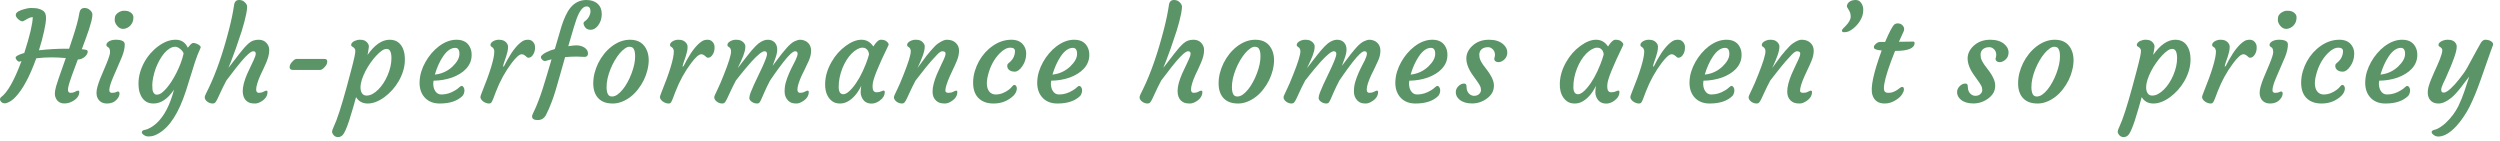 <svg width="320" height="18" viewBox="0 0 320 18" fill="none" xmlns="http://www.w3.org/2000/svg">
<path d="M310.844 12.414C310.781 12.242 310.75 12.047 310.75 11.828C310.75 11.604 310.786 11.357 310.859 11.086C310.938 10.81 311.036 10.523 311.156 10.227C311.276 9.93 311.406 9.625 311.547 9.312L311.969 8.375C312.51 7.172 312.711 6.458 312.57 6.234C312.508 6.135 312.391 6.036 312.219 5.938C312.156 5.901 312.125 5.839 312.125 5.75C312.125 5.656 312.161 5.568 312.234 5.484C312.313 5.401 312.411 5.328 312.531 5.266C312.786 5.146 313.042 5.086 313.297 5.086C313.552 5.086 313.745 5.115 313.875 5.172C314.01 5.224 314.12 5.292 314.203 5.375C314.375 5.547 314.461 5.737 314.461 5.945C314.461 6.154 314.427 6.388 314.359 6.648C314.292 6.904 314.203 7.182 314.094 7.484C313.984 7.786 313.865 8.099 313.734 8.422C313.375 9.266 313.133 9.823 313.008 10.094L312.719 10.695C312.557 11.055 312.477 11.307 312.477 11.453C312.477 11.599 312.5 11.703 312.547 11.766C312.594 11.823 312.677 11.852 312.797 11.852C312.922 11.852 313.057 11.805 313.203 11.711C313.354 11.617 313.516 11.492 313.688 11.336C313.859 11.18 314.036 11 314.219 10.797C314.406 10.588 314.589 10.372 314.766 10.148C315.229 9.576 315.573 9.083 315.797 8.672C316.922 6.599 317.518 5.516 317.586 5.422C317.758 5.198 317.93 5.086 318.102 5.086C318.279 5.086 318.432 5.107 318.563 5.148C318.693 5.185 318.805 5.24 318.898 5.312C319.107 5.464 319.169 5.633 319.086 5.82C319.008 6.008 318.911 6.266 318.797 6.594C317.807 9.464 317.164 11.253 316.867 11.961C316.576 12.669 316.32 13.237 316.102 13.664C315.883 14.096 315.625 14.531 315.328 14.969C315.036 15.406 314.724 15.805 314.391 16.164C313.63 16.977 312.917 17.412 312.25 17.469C311.995 17.49 311.792 17.453 311.641 17.359C311.38 17.203 311.25 17.055 311.25 16.914C311.25 16.773 311.367 16.674 311.602 16.617C311.841 16.565 312.086 16.456 312.336 16.289C312.591 16.128 312.836 15.938 313.07 15.719C313.758 15.062 314.292 14.349 314.672 13.578C314.995 12.901 315.255 12.26 315.453 11.656L316.063 9.797C315.911 9.979 315.745 10.193 315.563 10.438L315 11.188C314.51 11.807 314.104 12.247 313.781 12.508C313.167 13.003 312.617 13.25 312.133 13.25C311.487 13.25 311.057 12.971 310.844 12.414Z" fill="#5A9467"/>
<path d="M302.749 10.438C302.77 9.984 302.845 9.552 302.975 9.141C303.106 8.724 303.28 8.323 303.499 7.938C303.717 7.547 303.973 7.18 304.264 6.836C304.561 6.487 304.882 6.182 305.225 5.922C305.97 5.365 306.723 5.086 307.483 5.086C308.374 5.086 308.967 5.453 309.264 6.188C309.369 6.438 309.418 6.734 309.413 7.078C309.408 7.417 309.342 7.732 309.217 8.023C309.092 8.31 308.918 8.573 308.694 8.812C308.475 9.047 308.212 9.258 307.905 9.445C307.603 9.633 307.272 9.792 306.913 9.922C306.173 10.182 305.382 10.318 304.538 10.328C304.517 10.401 304.504 10.51 304.499 10.656C304.494 10.802 304.509 10.966 304.546 11.148C304.582 11.325 304.645 11.484 304.733 11.625C304.921 11.938 305.191 12.094 305.546 12.094C306.15 12.094 306.738 11.917 307.311 11.562C307.514 11.443 307.678 11.32 307.803 11.195C307.934 11.065 308.046 11 308.139 11C308.233 11 308.314 11.057 308.382 11.172C308.454 11.281 308.491 11.406 308.491 11.547C308.491 11.823 308.413 12.062 308.257 12.266C307.6 12.922 306.624 13.25 305.327 13.25C304.561 13.25 303.947 13.021 303.483 12.562C302.962 12.042 302.717 11.333 302.749 10.438ZM307.311 6.125C306.764 6.125 306.238 6.5 305.733 7.25C305.306 7.896 304.962 8.661 304.702 9.547C305.572 9.458 306.327 9.115 306.967 8.516C307.556 7.953 307.85 7.414 307.85 6.898C307.85 6.383 307.671 6.125 307.311 6.125Z" fill="#5A9467"/>
<path d="M294.548 10.477C294.559 10.023 294.629 9.573 294.759 9.125C294.895 8.672 295.072 8.245 295.29 7.844C295.514 7.443 295.777 7.073 296.079 6.734C296.387 6.396 296.72 6.104 297.079 5.859C297.829 5.344 298.619 5.086 299.447 5.086C300.301 5.086 300.882 5.427 301.189 6.109C301.298 6.354 301.348 6.633 301.337 6.945C301.332 7.253 301.283 7.536 301.189 7.797C301.095 8.052 300.978 8.281 300.837 8.484C300.52 8.943 300.199 9.172 299.876 9.172C299.517 9.172 299.251 9.073 299.079 8.875C298.928 8.703 298.882 8.503 298.939 8.273C298.954 8.206 299.001 8.146 299.079 8.094C299.158 8.036 299.257 7.948 299.376 7.828C299.715 7.474 299.892 7.06 299.908 6.586C299.918 6.263 299.72 6.102 299.314 6.102C298.876 6.102 298.418 6.346 297.939 6.836C297.241 7.549 296.749 8.464 296.462 9.578C296.212 10.547 296.259 11.255 296.603 11.703C296.806 11.963 297.082 12.094 297.431 12.094C298.02 12.094 298.587 11.885 299.134 11.469C299.301 11.338 299.436 11.206 299.54 11.07C299.645 10.935 299.741 10.867 299.829 10.867C299.918 10.867 299.991 10.912 300.048 11C300.111 11.083 300.142 11.193 300.142 11.328C300.142 11.635 300.004 11.938 299.728 12.234C299.02 12.912 298.168 13.25 297.173 13.25C296.324 13.25 295.668 13.008 295.204 12.523C294.746 12.044 294.527 11.362 294.548 10.477Z" fill="#5A9467"/>
<path d="M293.578 3.258C293.464 3.378 293.333 3.477 293.188 3.555C293.042 3.628 292.888 3.674 292.727 3.695C292.565 3.711 292.411 3.685 292.266 3.617C292.125 3.549 292.003 3.453 291.898 3.328C291.674 3.068 291.563 2.805 291.563 2.539C291.563 2.273 291.604 2.076 291.688 1.945C291.776 1.81 291.885 1.701 292.016 1.617C292.266 1.456 292.5 1.375 292.719 1.375C292.943 1.375 293.115 1.391 293.234 1.422C293.359 1.453 293.474 1.505 293.578 1.578C293.833 1.75 293.961 1.961 293.961 2.211C293.961 2.456 293.924 2.661 293.852 2.828C293.784 2.99 293.693 3.133 293.578 3.258ZM291.977 11.711C292.112 11.711 292.18 11.8 292.18 11.977C292.18 12.211 292.073 12.453 291.859 12.703C291.547 13.068 291.128 13.25 290.602 13.25C289.997 13.25 289.583 13.005 289.359 12.516C289.276 12.344 289.234 12.135 289.234 11.891C289.234 11.646 289.276 11.375 289.359 11.078C289.448 10.776 289.555 10.461 289.68 10.133C289.81 9.799 289.951 9.464 290.102 9.125L290.516 8.141C290.818 7.406 290.969 6.922 290.969 6.688C290.969 6.453 290.943 6.299 290.891 6.227C290.844 6.148 290.792 6.089 290.734 6.047L290.578 5.938C290.526 5.901 290.5 5.839 290.5 5.75C290.5 5.656 290.534 5.568 290.602 5.484C290.674 5.401 290.768 5.328 290.883 5.266C291.117 5.146 291.391 5.086 291.703 5.086C292.469 5.086 292.852 5.286 292.852 5.688C292.852 6.156 292.729 6.693 292.484 7.297C292.24 7.896 292.031 8.38 291.859 8.75L291.391 9.828C291.047 10.62 290.875 11.19 290.875 11.539C290.875 11.768 290.99 11.883 291.219 11.883C291.443 11.883 291.612 11.854 291.727 11.797C291.841 11.74 291.924 11.711 291.977 11.711Z" fill="#5A9467"/>
<path d="M282.22 12.984C282.116 12.906 282.032 12.82 281.97 12.727C281.907 12.628 281.874 12.544 281.868 12.477C281.863 12.404 281.876 12.318 281.907 12.219C281.944 12.115 281.991 11.99 282.048 11.844C283.11 9.229 283.642 7.474 283.642 6.578C283.626 6.328 283.54 6.151 283.384 6.047L283.228 5.938C283.181 5.901 283.155 5.839 283.15 5.75C283.15 5.656 283.183 5.568 283.251 5.484C283.319 5.401 283.407 5.328 283.517 5.266C283.741 5.146 283.97 5.086 284.204 5.086C284.444 5.086 284.629 5.112 284.759 5.164C284.894 5.216 285.009 5.286 285.103 5.375C285.301 5.562 285.4 5.76 285.4 5.969C285.405 6.177 285.381 6.388 285.329 6.602C285.282 6.815 285.225 7.026 285.157 7.234C285.09 7.438 285.022 7.633 284.954 7.82C284.887 8.003 284.842 8.138 284.821 8.227C284.78 8.409 284.764 8.523 284.775 8.57C284.9 8.461 284.975 8.354 285.001 8.25L285.306 7.672C285.983 6.453 286.644 5.646 287.29 5.25C287.478 5.141 287.702 5.086 287.962 5.086C288.228 5.086 288.441 5.18 288.603 5.367C288.764 5.549 288.847 5.753 288.853 5.977C288.863 6.201 288.847 6.388 288.806 6.539C288.769 6.685 288.712 6.823 288.634 6.953C288.462 7.245 288.254 7.391 288.009 7.391C287.941 7.391 287.879 7.367 287.821 7.32L287.65 7.172C287.478 7.021 287.311 6.945 287.15 6.945C286.993 6.945 286.801 7.049 286.571 7.258C286.347 7.466 286.113 7.734 285.868 8.062C285.045 9.151 284.374 10.37 283.853 11.719L283.509 12.625C283.42 12.849 283.342 13.01 283.275 13.109C283.207 13.203 283.105 13.25 282.97 13.25C282.84 13.25 282.707 13.224 282.571 13.172C282.441 13.125 282.324 13.062 282.22 12.984Z" fill="#5A9467"/>
<path d="M274.137 12.43C274.126 12.508 274.012 12.919 273.793 13.664C273.579 14.409 273.4 15 273.254 15.438C272.926 16.417 272.655 17.026 272.441 17.266C272.27 17.453 272.061 17.547 271.816 17.547C271.52 17.547 271.293 17.401 271.137 17.109C271.09 17.026 271.066 16.932 271.066 16.828C271.066 16.729 271.145 16.51 271.301 16.172C271.712 15.312 272.262 13.62 272.949 11.094C273.225 10.094 273.408 9.414 273.496 9.055L273.746 8.078C273.908 7.432 274.001 6.995 274.027 6.766C274.059 6.531 274.046 6.367 273.988 6.273C273.931 6.174 273.866 6.102 273.793 6.055C273.72 6.003 273.652 5.958 273.59 5.922C273.527 5.885 273.501 5.82 273.512 5.727C273.522 5.628 273.564 5.539 273.637 5.461C273.715 5.378 273.811 5.307 273.926 5.25C274.16 5.141 274.395 5.086 274.629 5.086C274.868 5.086 275.056 5.115 275.191 5.172C275.327 5.229 275.439 5.307 275.527 5.406C275.715 5.609 275.798 5.807 275.777 6C275.725 6.401 275.668 6.745 275.605 7.031C276.517 5.734 277.462 5.086 278.441 5.086C279.332 5.086 279.928 5.547 280.23 6.469C280.335 6.792 280.387 7.185 280.387 7.648C280.387 8.112 280.316 8.578 280.176 9.047C280.035 9.51 279.845 9.951 279.605 10.367C279.366 10.784 279.087 11.169 278.77 11.523C278.452 11.872 278.116 12.177 277.762 12.438C277.012 12.979 276.303 13.25 275.637 13.25C274.97 13.25 274.47 12.977 274.137 12.43ZM275.34 9.102C275.152 9.466 274.999 9.831 274.879 10.195C274.764 10.56 274.707 10.893 274.707 11.195C274.707 11.497 274.772 11.747 274.902 11.945C275.033 12.138 275.225 12.234 275.48 12.234C275.736 12.234 275.988 12.167 276.238 12.031C276.493 11.891 276.738 11.703 276.973 11.469C277.212 11.234 277.434 10.961 277.637 10.648C277.845 10.331 278.025 9.995 278.176 9.641C278.504 8.87 278.668 8.138 278.668 7.445C278.668 7.07 278.618 6.779 278.52 6.57C278.421 6.362 278.267 6.258 278.059 6.258C277.855 6.258 277.642 6.339 277.418 6.5C277.194 6.656 276.96 6.867 276.715 7.133C276.47 7.393 276.228 7.695 275.988 8.039C275.749 8.378 275.533 8.732 275.34 9.102Z" fill="#5A9467"/>
<path d="M259.028 12.641C258.809 12.432 258.637 12.169 258.512 11.852C258.387 11.529 258.322 11.148 258.317 10.711C258.312 10.273 258.364 9.831 258.473 9.383C258.588 8.935 258.746 8.503 258.95 8.086C259.158 7.669 259.405 7.279 259.692 6.914C259.983 6.549 260.304 6.232 260.653 5.961C261.413 5.378 262.202 5.086 263.02 5.086C264.093 5.086 264.819 5.557 265.2 6.5C265.47 7.182 265.486 8.008 265.246 8.977C265.028 9.867 264.627 10.685 264.043 11.43C263.465 12.175 262.783 12.703 261.996 13.016C261.601 13.172 261.21 13.25 260.825 13.25C260.444 13.25 260.103 13.2 259.801 13.102C259.504 13.003 259.246 12.849 259.028 12.641ZM260.52 8.852C260.364 9.237 260.239 9.633 260.145 10.039C260.056 10.445 260.015 10.831 260.02 11.195C260.025 11.555 260.08 11.838 260.184 12.047C260.293 12.25 260.468 12.352 260.707 12.352C260.947 12.352 261.181 12.271 261.411 12.109C261.645 11.943 261.871 11.724 262.09 11.453C262.309 11.182 262.515 10.87 262.707 10.516C262.9 10.162 263.069 9.792 263.215 9.406C263.533 8.568 263.687 7.823 263.676 7.172C263.676 6.599 263.559 6.234 263.325 6.078C263.231 6.016 263.098 5.984 262.926 5.984C262.759 5.984 262.567 6.062 262.348 6.219C262.129 6.37 261.911 6.576 261.692 6.836C261.473 7.096 261.262 7.401 261.059 7.75C260.856 8.099 260.676 8.466 260.52 8.852Z" fill="#5A9467"/>
<path d="M250.504 11.797C250.504 11.635 250.538 11.487 250.605 11.352C250.678 11.211 250.767 11.094 250.871 11C251.09 10.797 251.319 10.695 251.559 10.695C251.767 10.695 251.871 10.802 251.871 11.016C251.871 11.557 252.051 11.935 252.41 12.148C252.54 12.227 252.676 12.266 252.816 12.266C252.957 12.266 253.077 12.25 253.176 12.219C253.275 12.188 253.366 12.138 253.449 12.07C253.637 11.919 253.73 11.74 253.73 11.531C253.73 11.323 253.684 11.133 253.59 10.961C253.496 10.784 253.379 10.599 253.238 10.406L252.793 9.781C252.168 8.948 251.855 8.18 251.855 7.477C251.855 6.893 252.103 6.365 252.598 5.891C253.16 5.354 253.882 5.086 254.762 5.086C255.533 5.086 256.134 5.276 256.566 5.656C256.921 5.964 257.098 6.315 257.098 6.711C257.098 7.122 256.941 7.451 256.629 7.695C256.348 7.914 256.066 7.995 255.785 7.938C255.66 7.911 255.564 7.849 255.496 7.75C255.428 7.646 255.415 7.529 255.457 7.398C255.499 7.268 255.52 7.133 255.52 6.992C255.52 6.852 255.493 6.721 255.441 6.602C255.389 6.482 255.319 6.38 255.23 6.297C255.048 6.125 254.855 6.039 254.652 6.039C254.454 6.039 254.29 6.062 254.16 6.109C254.03 6.151 253.915 6.214 253.816 6.297C253.613 6.484 253.512 6.716 253.512 6.992C253.512 7.263 253.559 7.497 253.652 7.695C253.746 7.893 253.861 8.091 253.996 8.289C254.137 8.487 254.288 8.688 254.449 8.891C254.611 9.094 254.759 9.307 254.895 9.531C255.223 10.057 255.387 10.521 255.387 10.922C255.387 11.318 255.303 11.651 255.137 11.922C254.97 12.188 254.754 12.417 254.488 12.609C253.921 13.031 253.285 13.242 252.582 13.242C251.91 13.242 251.379 13.081 250.988 12.758C250.665 12.487 250.504 12.167 250.504 11.797Z" fill="#5A9467"/>
<path d="M243.474 11.125C243.625 11.125 243.701 11.227 243.701 11.43C243.701 11.602 243.649 11.768 243.545 11.93C243.404 12.232 243.123 12.518 242.701 12.789C242.222 13.096 241.74 13.25 241.255 13.25C240.417 13.25 239.886 12.875 239.662 12.125C239.396 11.234 239.795 9.346 240.857 6.461C240.258 6.409 239.933 6.305 239.88 6.148C239.865 6.102 239.857 6.052 239.857 6C239.857 5.943 239.88 5.878 239.927 5.805C239.979 5.732 240.045 5.661 240.123 5.594C240.305 5.443 240.49 5.367 240.677 5.367H241.295C241.857 4.049 242.258 3.299 242.498 3.117C242.612 3.034 242.74 2.992 242.88 2.992C243.021 2.992 243.138 3.01 243.232 3.047C243.326 3.083 243.409 3.135 243.482 3.203C243.649 3.359 243.732 3.534 243.732 3.727C243.732 3.831 243.701 3.951 243.638 4.086L243.06 5.344H243.248C243.571 5.344 243.831 5.341 244.029 5.336C244.029 5.336 244.177 5.333 244.474 5.328C244.573 5.323 244.696 5.32 244.841 5.32C244.992 5.32 245.068 5.375 245.068 5.484C245.068 6.172 244.255 6.516 242.63 6.516H242.568L242.037 7.891C241.438 9.516 241.138 10.654 241.138 11.305C241.138 11.487 241.18 11.63 241.263 11.734C241.347 11.833 241.503 11.883 241.732 11.883C241.961 11.883 242.17 11.844 242.357 11.766C242.545 11.688 242.709 11.602 242.849 11.508C242.99 11.409 243.11 11.32 243.209 11.242C243.313 11.164 243.401 11.125 243.474 11.125Z" fill="#5A9467"/>
<path d="M237.146 3.703C236.974 3.833 236.8 3.938 236.623 4.016C236.445 4.089 236.263 4.125 236.076 4.125C235.888 4.125 235.784 4.065 235.763 3.945C235.753 3.878 235.797 3.786 235.896 3.672L236.232 3.328C236.669 2.88 236.888 2.484 236.888 2.141C236.888 1.828 236.823 1.568 236.693 1.359C236.563 1.146 236.474 0.995 236.427 0.906C236.386 0.818 236.396 0.701 236.459 0.555C236.521 0.404 236.643 0.273 236.826 0.164C237.013 0.055 237.253 0 237.544 0C237.836 0 238.068 0.13 238.24 0.391C238.412 0.646 238.498 0.93 238.498 1.242C238.498 1.555 238.459 1.82 238.38 2.039C238.307 2.253 238.209 2.461 238.084 2.664C237.964 2.867 237.82 3.057 237.654 3.234C237.492 3.411 237.323 3.568 237.146 3.703Z" fill="#5A9467"/>
<path d="M230 6.562C229.839 6.562 229.609 6.719 229.313 7.031C229.016 7.339 228.758 7.62 228.539 7.875L227.875 8.672L226.594 10.305C226.292 10.878 226.055 11.354 225.883 11.734L225.461 12.641C225.352 12.865 225.255 13.023 225.172 13.117C225.094 13.206 224.984 13.25 224.844 13.25C224.708 13.25 224.576 13.224 224.445 13.172C224.32 13.125 224.211 13.062 224.117 12.984C223.919 12.818 223.82 12.635 223.82 12.438C223.82 12.359 223.878 12.206 223.992 11.977L224.289 11.344C224.383 11.156 224.492 10.917 224.617 10.625L225.055 9.555C225.669 8.018 225.977 7.026 225.977 6.578C225.977 6.339 225.898 6.161 225.742 6.047L225.586 5.938C225.534 5.901 225.508 5.839 225.508 5.75C225.508 5.656 225.542 5.568 225.609 5.484C225.682 5.401 225.776 5.328 225.891 5.266C226.125 5.146 226.359 5.086 226.594 5.086C226.833 5.086 227.018 5.112 227.148 5.164C227.279 5.216 227.388 5.286 227.477 5.375C227.669 5.557 227.766 5.747 227.766 5.945C227.766 6.143 227.74 6.344 227.688 6.547C227.641 6.745 227.578 6.948 227.5 7.156C227.427 7.359 227.349 7.56 227.266 7.758C227.182 7.956 227.107 8.128 227.039 8.273L226.883 8.609C226.841 8.693 226.831 8.719 226.852 8.688C227.43 7.885 227.81 7.37 227.992 7.141L228.539 6.484C228.94 6.016 229.255 5.706 229.484 5.555C229.948 5.242 230.313 5.086 230.578 5.086C230.844 5.086 231.068 5.12 231.25 5.188C231.432 5.255 231.591 5.352 231.727 5.477C232.013 5.742 232.156 6.081 232.156 6.492C232.156 6.904 232.063 7.333 231.875 7.781C231.688 8.229 231.523 8.594 231.383 8.875C231.247 9.151 231.117 9.432 230.992 9.719C230.602 10.588 230.406 11.221 230.406 11.617C230.406 11.794 230.547 11.883 230.828 11.883C231.047 11.883 231.245 11.836 231.422 11.742C231.604 11.648 231.721 11.602 231.773 11.602C231.883 11.602 231.938 11.656 231.938 11.766C231.938 12.229 231.701 12.617 231.227 12.93C230.909 13.143 230.617 13.25 230.352 13.25C230.086 13.25 229.865 13.221 229.688 13.164C229.516 13.107 229.362 13.016 229.227 12.891C228.919 12.615 228.766 12.229 228.766 11.734C228.766 11.13 228.956 10.375 229.336 9.469C229.612 8.849 229.807 8.424 229.922 8.195L230.188 7.641C230.349 7.307 230.43 7.044 230.43 6.852C230.43 6.659 230.286 6.562 230 6.562Z" fill="#5A9467"/>
<path d="M216.257 10.438C216.277 9.984 216.353 9.552 216.483 9.141C216.613 8.724 216.788 8.323 217.007 7.938C217.225 7.547 217.481 7.18 217.772 6.836C218.069 6.487 218.389 6.182 218.733 5.922C219.478 5.365 220.231 5.086 220.991 5.086C221.882 5.086 222.475 5.453 222.772 6.188C222.876 6.438 222.926 6.734 222.921 7.078C222.915 7.417 222.85 7.732 222.725 8.023C222.6 8.31 222.426 8.573 222.202 8.812C221.983 9.047 221.72 9.258 221.413 9.445C221.111 9.633 220.78 9.792 220.421 9.922C219.681 10.182 218.889 10.318 218.046 10.328C218.025 10.401 218.012 10.51 218.007 10.656C218.001 10.802 218.017 10.966 218.053 11.148C218.09 11.325 218.152 11.484 218.241 11.625C218.428 11.938 218.699 12.094 219.053 12.094C219.658 12.094 220.246 11.917 220.819 11.562C221.022 11.443 221.186 11.32 221.311 11.195C221.441 11.065 221.553 11 221.647 11C221.741 11 221.822 11.057 221.889 11.172C221.962 11.281 221.999 11.406 221.999 11.547C221.999 11.823 221.921 12.062 221.764 12.266C221.108 12.922 220.132 13.25 218.835 13.25C218.069 13.25 217.454 13.021 216.991 12.562C216.47 12.042 216.225 11.333 216.257 10.438ZM220.819 6.125C220.272 6.125 219.746 6.5 219.241 7.25C218.814 7.896 218.47 8.661 218.21 9.547C219.079 9.458 219.835 9.115 220.475 8.516C221.064 7.953 221.358 7.414 221.358 6.898C221.358 6.383 221.178 6.125 220.819 6.125Z" fill="#5A9467"/>
<path d="M209.04 12.984C208.936 12.906 208.853 12.82 208.79 12.727C208.728 12.628 208.694 12.544 208.689 12.477C208.683 12.404 208.696 12.318 208.728 12.219C208.764 12.115 208.811 11.99 208.868 11.844C209.931 9.229 210.462 7.474 210.462 6.578C210.446 6.328 210.36 6.151 210.204 6.047L210.048 5.938C210.001 5.901 209.975 5.839 209.97 5.75C209.97 5.656 210.004 5.568 210.071 5.484C210.139 5.401 210.228 5.328 210.337 5.266C210.561 5.146 210.79 5.086 211.025 5.086C211.264 5.086 211.449 5.112 211.579 5.164C211.715 5.216 211.829 5.286 211.923 5.375C212.121 5.562 212.22 5.76 212.22 5.969C212.225 6.177 212.202 6.388 212.15 6.602C212.103 6.815 212.045 7.026 211.978 7.234C211.91 7.438 211.842 7.633 211.775 7.82C211.707 8.003 211.663 8.138 211.642 8.227C211.6 8.409 211.584 8.523 211.595 8.57C211.72 8.461 211.795 8.354 211.821 8.25L212.126 7.672C212.803 6.453 213.465 5.646 214.11 5.25C214.298 5.141 214.522 5.086 214.782 5.086C215.048 5.086 215.262 5.18 215.423 5.367C215.584 5.549 215.668 5.753 215.673 5.977C215.683 6.201 215.668 6.388 215.626 6.539C215.59 6.685 215.532 6.823 215.454 6.953C215.282 7.245 215.074 7.391 214.829 7.391C214.762 7.391 214.699 7.367 214.642 7.32L214.47 7.172C214.298 7.021 214.131 6.945 213.97 6.945C213.814 6.945 213.621 7.049 213.392 7.258C213.168 7.466 212.933 7.734 212.689 8.062C211.866 9.151 211.194 10.37 210.673 11.719L210.329 12.625C210.241 12.849 210.163 13.01 210.095 13.109C210.027 13.203 209.926 13.25 209.79 13.25C209.66 13.25 209.527 13.224 209.392 13.172C209.262 13.125 209.144 13.062 209.04 12.984Z" fill="#5A9467"/>
<path d="M205.727 11.094C205.727 11.573 205.896 11.812 206.234 11.812C206.469 11.812 206.662 11.776 206.813 11.703C206.969 11.63 207.073 11.594 207.125 11.594C207.234 11.594 207.289 11.651 207.289 11.766C207.289 12.213 207.055 12.599 206.586 12.922C206.091 13.26 205.586 13.344 205.07 13.172C204.732 13.052 204.482 12.794 204.32 12.398C204.242 12.195 204.203 12.01 204.203 11.844C204.203 11.573 204.229 11.287 204.281 10.984C203.797 11.974 203.195 12.656 202.477 13.031C202.19 13.177 201.885 13.25 201.563 13.25C201.24 13.25 200.958 13.185 200.719 13.055C200.484 12.919 200.284 12.734 200.117 12.5C199.779 12.01 199.625 11.396 199.656 10.656C199.688 9.729 199.961 8.82 200.477 7.93C200.951 7.096 201.55 6.417 202.273 5.891C202.997 5.354 203.675 5.086 204.305 5.086C204.935 5.086 205.443 5.375 205.828 5.953C206.188 5.375 206.505 5.086 206.781 5.086C207.078 5.086 207.302 5.141 207.453 5.25C207.74 5.458 207.841 5.641 207.758 5.797C206.451 8.474 205.779 10.141 205.742 10.797C205.732 10.891 205.727 10.99 205.727 11.094ZM201.391 11.125C201.391 11.75 201.591 12.062 201.992 12.062C202.3 12.062 202.677 11.802 203.125 11.281C203.781 10.516 204.362 9.484 204.867 8.188C205.029 7.781 205.164 7.375 205.273 6.969C205.253 6.615 205.104 6.354 204.828 6.188C204.734 6.13 204.594 6.102 204.406 6.102C204.224 6.102 204.008 6.169 203.758 6.305C203.513 6.44 203.273 6.625 203.039 6.859C202.81 7.094 202.594 7.372 202.391 7.695C202.193 8.013 202.018 8.359 201.867 8.734C201.55 9.536 201.391 10.333 201.391 11.125Z" fill="#5A9467"/>
<path d="M186.34 11.797C186.34 11.635 186.374 11.487 186.441 11.352C186.514 11.211 186.603 11.094 186.707 11C186.926 10.797 187.155 10.695 187.395 10.695C187.603 10.695 187.707 10.802 187.707 11.016C187.707 11.557 187.887 11.935 188.246 12.148C188.376 12.227 188.512 12.266 188.652 12.266C188.793 12.266 188.913 12.25 189.012 12.219C189.111 12.188 189.202 12.138 189.285 12.07C189.473 11.919 189.566 11.74 189.566 11.531C189.566 11.323 189.52 11.133 189.426 10.961C189.332 10.784 189.215 10.599 189.074 10.406L188.629 9.781C188.004 8.948 187.691 8.18 187.691 7.477C187.691 6.893 187.939 6.365 188.434 5.891C188.996 5.354 189.717 5.086 190.598 5.086C191.368 5.086 191.97 5.276 192.402 5.656C192.757 5.964 192.934 6.315 192.934 6.711C192.934 7.122 192.777 7.451 192.465 7.695C192.184 7.914 191.902 7.995 191.621 7.938C191.496 7.911 191.4 7.849 191.332 7.75C191.264 7.646 191.251 7.529 191.293 7.398C191.335 7.268 191.355 7.133 191.355 6.992C191.355 6.852 191.329 6.721 191.277 6.602C191.225 6.482 191.155 6.38 191.066 6.297C190.884 6.125 190.691 6.039 190.488 6.039C190.29 6.039 190.126 6.062 189.996 6.109C189.866 6.151 189.751 6.214 189.652 6.297C189.449 6.484 189.348 6.716 189.348 6.992C189.348 7.263 189.395 7.497 189.488 7.695C189.582 7.893 189.697 8.091 189.832 8.289C189.973 8.487 190.124 8.688 190.285 8.891C190.447 9.094 190.595 9.307 190.73 9.531C191.059 10.057 191.223 10.521 191.223 10.922C191.223 11.318 191.139 11.651 190.973 11.922C190.806 12.188 190.59 12.417 190.324 12.609C189.757 13.031 189.121 13.242 188.418 13.242C187.746 13.242 187.215 13.081 186.824 12.758C186.501 12.487 186.34 12.167 186.34 11.797Z" fill="#5A9467"/>
<path d="M178.604 10.438C178.625 9.984 178.701 9.552 178.831 9.141C178.961 8.724 179.135 8.323 179.354 7.938C179.573 7.547 179.828 7.18 180.12 6.836C180.417 6.487 180.737 6.182 181.081 5.922C181.826 5.365 182.578 5.086 183.339 5.086C184.229 5.086 184.823 5.453 185.12 6.188C185.224 6.438 185.273 6.734 185.268 7.078C185.263 7.417 185.198 7.732 185.073 8.023C184.948 8.31 184.773 8.573 184.55 8.812C184.331 9.047 184.068 9.258 183.76 9.445C183.458 9.633 183.128 9.792 182.768 9.922C182.029 10.182 181.237 10.318 180.393 10.328C180.372 10.401 180.359 10.51 180.354 10.656C180.349 10.802 180.365 10.966 180.401 11.148C180.438 11.325 180.5 11.484 180.589 11.625C180.776 11.938 181.047 12.094 181.401 12.094C182.005 12.094 182.594 11.917 183.167 11.562C183.37 11.443 183.534 11.32 183.659 11.195C183.789 11.065 183.901 11 183.995 11C184.089 11 184.169 11.057 184.237 11.172C184.31 11.281 184.346 11.406 184.346 11.547C184.346 11.823 184.268 12.062 184.112 12.266C183.456 12.922 182.479 13.25 181.182 13.25C180.417 13.25 179.802 13.021 179.339 12.562C178.818 12.042 178.573 11.333 178.604 10.438ZM183.167 6.125C182.62 6.125 182.094 6.5 181.589 7.25C181.162 7.896 180.818 8.661 180.557 9.547C181.427 9.458 182.182 9.115 182.823 8.516C183.412 7.953 183.706 7.414 183.706 6.898C183.706 6.383 183.526 6.125 183.167 6.125Z" fill="#5A9467"/>
<path d="M170.73 6.562C170.428 6.562 169.876 7 169.074 7.875C168.475 8.557 168.04 9.07 167.77 9.414L167.066 10.305C166.764 10.878 166.527 11.354 166.355 11.734L165.934 12.641C165.824 12.865 165.728 13.023 165.645 13.117C165.566 13.206 165.457 13.25 165.316 13.25C165.181 13.25 165.048 13.224 164.918 13.172C164.793 13.125 164.684 13.062 164.59 12.984C164.392 12.818 164.293 12.635 164.293 12.438C164.293 12.359 164.35 12.206 164.465 11.977L164.762 11.344C164.855 11.156 164.965 10.917 165.09 10.625L165.527 9.555C166.142 8.018 166.449 7.026 166.449 6.578C166.449 6.339 166.371 6.161 166.215 6.047L166.059 5.938C166.007 5.901 165.98 5.839 165.98 5.75C165.98 5.656 166.014 5.568 166.082 5.484C166.155 5.401 166.249 5.328 166.363 5.266C166.598 5.146 166.832 5.086 167.066 5.086C167.306 5.086 167.493 5.112 167.629 5.164C167.764 5.216 167.882 5.286 167.98 5.375C168.178 5.557 168.277 5.747 168.277 5.945C168.277 6.143 168.251 6.344 168.199 6.547C168.147 6.745 168.082 6.948 168.004 7.156C167.926 7.359 167.842 7.557 167.754 7.75C167.546 8.198 167.415 8.474 167.363 8.578C167.316 8.677 167.303 8.714 167.324 8.688C168.277 7.453 168.85 6.724 169.043 6.5C169.444 6.036 169.757 5.719 169.98 5.547C170.392 5.24 170.78 5.086 171.145 5.086C171.514 5.086 171.809 5.201 172.027 5.43C172.246 5.659 172.355 5.961 172.355 6.336C172.355 6.664 172.272 7.049 172.105 7.492C171.939 7.935 171.827 8.245 171.77 8.422L172.918 6.906L173.559 6.141C173.944 5.708 174.283 5.424 174.574 5.289C174.866 5.154 175.103 5.086 175.285 5.086C175.473 5.086 175.655 5.12 175.832 5.188C176.014 5.255 176.168 5.352 176.293 5.477C176.559 5.732 176.691 6.07 176.691 6.492C176.691 6.898 176.598 7.315 176.41 7.742C176.223 8.169 176.059 8.521 175.918 8.797C175.777 9.068 175.642 9.341 175.512 9.617C175.132 10.445 174.941 11.06 174.941 11.461C174.941 11.742 175.056 11.883 175.285 11.883C175.504 11.883 175.702 11.836 175.879 11.742C176.061 11.648 176.178 11.602 176.23 11.602C176.34 11.602 176.395 11.656 176.395 11.766C176.395 12.229 176.158 12.617 175.684 12.93C175.366 13.143 175.074 13.25 174.809 13.25C174.548 13.25 174.337 13.219 174.176 13.156C174.014 13.094 173.868 12.995 173.738 12.859C173.447 12.557 173.301 12.18 173.301 11.727C173.301 11.273 173.358 10.857 173.473 10.477C173.587 10.096 173.723 9.729 173.879 9.375C174.035 9.016 174.191 8.688 174.348 8.391C174.509 8.089 174.632 7.849 174.715 7.672C174.882 7.307 174.965 7.039 174.965 6.867C174.965 6.664 174.858 6.562 174.645 6.562C174.363 6.562 173.858 7.029 173.129 7.961C172.577 8.685 172.194 9.206 171.98 9.523L171.441 10.305C171.139 10.878 170.908 11.354 170.746 11.734L170.348 12.641C170.249 12.865 170.163 13.023 170.09 13.117C170.017 13.206 169.915 13.25 169.785 13.25C169.655 13.25 169.527 13.229 169.402 13.188C169.283 13.146 169.178 13.091 169.09 13.023C168.887 12.872 168.785 12.713 168.785 12.547C168.785 12.375 168.84 12.143 168.949 11.852C169.064 11.555 169.204 11.224 169.371 10.859L170.465 8.547C170.855 7.688 171.051 7.143 171.051 6.914C171.051 6.68 170.944 6.562 170.73 6.562ZM171.504 8.766C171.509 8.766 171.512 8.763 171.512 8.758L171.52 8.742C171.509 8.753 171.504 8.76 171.504 8.766Z" fill="#5A9467"/>
<path d="M156.692 12.641C156.473 12.432 156.301 12.169 156.176 11.852C156.051 11.529 155.986 11.148 155.981 10.711C155.976 10.273 156.028 9.831 156.137 9.383C156.252 8.935 156.411 8.503 156.614 8.086C156.822 7.669 157.069 7.279 157.356 6.914C157.647 6.549 157.968 6.232 158.317 5.961C159.077 5.378 159.866 5.086 160.684 5.086C161.757 5.086 162.483 5.557 162.864 6.5C163.134 7.182 163.15 8.008 162.911 8.977C162.692 9.867 162.291 10.685 161.707 11.43C161.129 12.175 160.447 12.703 159.661 13.016C159.265 13.172 158.874 13.25 158.489 13.25C158.108 13.25 157.767 13.2 157.465 13.102C157.168 13.003 156.911 12.849 156.692 12.641ZM158.184 8.852C158.028 9.237 157.903 9.633 157.809 10.039C157.72 10.445 157.679 10.831 157.684 11.195C157.689 11.555 157.744 11.838 157.848 12.047C157.957 12.25 158.132 12.352 158.371 12.352C158.611 12.352 158.845 12.271 159.075 12.109C159.309 11.943 159.536 11.724 159.754 11.453C159.973 11.182 160.179 10.87 160.371 10.516C160.564 10.162 160.733 9.792 160.879 9.406C161.197 8.568 161.351 7.823 161.34 7.172C161.34 6.599 161.223 6.234 160.989 6.078C160.895 6.016 160.762 5.984 160.59 5.984C160.424 5.984 160.231 6.062 160.012 6.219C159.793 6.37 159.575 6.576 159.356 6.836C159.137 7.096 158.926 7.401 158.723 7.75C158.52 8.099 158.34 8.466 158.184 8.852Z" fill="#5A9467"/>
<path d="M152.074 6.562C151.788 6.562 151.275 7 150.535 7.875L149.887 8.672L148.637 10.305C148.335 10.878 148.098 11.354 147.926 11.734L147.504 12.641C147.395 12.865 147.298 13.023 147.215 13.117C147.137 13.206 147.027 13.25 146.887 13.25C146.751 13.25 146.618 13.224 146.488 13.172C146.363 13.125 146.254 13.062 146.16 12.984C145.962 12.818 145.863 12.635 145.863 12.438C145.863 12.359 145.918 12.206 146.027 11.977L146.34 11.344C147.314 9.339 148.197 6.797 148.988 3.719C149.28 2.583 149.491 1.562 149.621 0.656C149.678 0.219 149.892 0 150.262 0C150.501 0 150.699 0.057 150.855 0.172C151.158 0.396 151.303 0.635 151.293 0.891C151.283 1.146 151.246 1.432 151.184 1.75C151.121 2.068 151.04 2.414 150.941 2.789C150.842 3.159 150.73 3.549 150.605 3.961C150.262 5.008 150.007 5.763 149.84 6.227C149.329 7.628 149.014 8.448 148.895 8.688C148.973 8.594 149.074 8.466 149.199 8.305C150.147 7.06 150.733 6.318 150.957 6.078C151.181 5.833 151.371 5.646 151.527 5.516C151.855 5.229 152.272 5.086 152.777 5.086C153.189 5.086 153.52 5.224 153.77 5.5C154.004 5.766 154.121 6.057 154.121 6.375C154.121 6.688 154.085 6.971 154.012 7.227C153.944 7.477 153.855 7.732 153.746 7.992C153.637 8.253 153.517 8.521 153.387 8.797L152.996 9.617C152.632 10.445 152.449 11.06 152.449 11.461C152.449 11.742 152.564 11.883 152.793 11.883C153.012 11.883 153.21 11.836 153.387 11.742C153.569 11.648 153.686 11.602 153.738 11.602C153.848 11.602 153.902 11.656 153.902 11.766C153.902 12.229 153.668 12.617 153.199 12.93C152.876 13.143 152.582 13.25 152.316 13.25C152.051 13.25 151.829 13.224 151.652 13.172C151.48 13.115 151.327 13.023 151.191 12.898C150.884 12.617 150.73 12.203 150.73 11.656C150.73 11.068 150.923 10.328 151.309 9.438L152.152 7.641C152.314 7.307 152.395 7.044 152.395 6.852C152.395 6.659 152.288 6.562 152.074 6.562Z" fill="#5A9467"/>
<path d="M132.764 10.438C132.785 9.984 132.861 9.552 132.991 9.141C133.121 8.724 133.296 8.323 133.514 7.938C133.733 7.547 133.988 7.18 134.28 6.836C134.577 6.487 134.897 6.182 135.241 5.922C135.986 5.365 136.738 5.086 137.499 5.086C138.389 5.086 138.983 5.453 139.28 6.188C139.384 6.438 139.434 6.734 139.428 7.078C139.423 7.417 139.358 7.732 139.233 8.023C139.108 8.31 138.934 8.573 138.71 8.812C138.491 9.047 138.228 9.258 137.921 9.445C137.619 9.633 137.288 9.792 136.928 9.922C136.189 10.182 135.397 10.318 134.553 10.328C134.533 10.401 134.52 10.51 134.514 10.656C134.509 10.802 134.525 10.966 134.561 11.148C134.598 11.325 134.66 11.484 134.749 11.625C134.936 11.938 135.207 12.094 135.561 12.094C136.165 12.094 136.754 11.917 137.327 11.562C137.53 11.443 137.694 11.32 137.819 11.195C137.949 11.065 138.061 11 138.155 11C138.249 11 138.329 11.057 138.397 11.172C138.47 11.281 138.507 11.406 138.507 11.547C138.507 11.823 138.428 12.062 138.272 12.266C137.616 12.922 136.639 13.25 135.342 13.25C134.577 13.25 133.962 13.021 133.499 12.562C132.978 12.042 132.733 11.333 132.764 10.438ZM137.327 6.125C136.78 6.125 136.254 6.5 135.749 7.25C135.322 7.896 134.978 8.661 134.717 9.547C135.587 9.458 136.342 9.115 136.983 8.516C137.572 7.953 137.866 7.414 137.866 6.898C137.866 6.383 137.686 6.125 137.327 6.125Z" fill="#5A9467"/>
<path d="M124.56 10.477C124.57 10.023 124.641 9.573 124.771 9.125C124.906 8.672 125.083 8.245 125.302 7.844C125.526 7.443 125.789 7.073 126.091 6.734C126.398 6.396 126.732 6.104 127.091 5.859C127.841 5.344 128.63 5.086 129.458 5.086C130.313 5.086 130.893 5.427 131.201 6.109C131.31 6.354 131.359 6.633 131.349 6.945C131.344 7.253 131.294 7.536 131.201 7.797C131.107 8.052 130.99 8.281 130.849 8.484C130.531 8.943 130.211 9.172 129.888 9.172C129.529 9.172 129.263 9.073 129.091 8.875C128.94 8.703 128.893 8.503 128.951 8.273C128.966 8.206 129.013 8.146 129.091 8.094C129.169 8.036 129.268 7.948 129.388 7.828C129.727 7.474 129.904 7.06 129.919 6.586C129.93 6.263 129.732 6.102 129.326 6.102C128.888 6.102 128.43 6.346 127.951 6.836C127.253 7.549 126.76 8.464 126.474 9.578C126.224 10.547 126.271 11.255 126.615 11.703C126.818 11.963 127.094 12.094 127.443 12.094C128.031 12.094 128.599 11.885 129.146 11.469C129.313 11.338 129.448 11.206 129.552 11.07C129.656 10.935 129.753 10.867 129.841 10.867C129.93 10.867 130.003 10.912 130.06 11C130.122 11.083 130.154 11.193 130.154 11.328C130.154 11.635 130.016 11.938 129.74 12.234C129.031 12.912 128.18 13.25 127.185 13.25C126.336 13.25 125.68 13.008 125.216 12.523C124.758 12.044 124.539 11.362 124.56 10.477Z" fill="#5A9467"/>
<path d="M120.602 6.562C120.44 6.562 120.211 6.719 119.914 7.031C119.617 7.339 119.359 7.62 119.141 7.875L118.477 8.672L117.195 10.305C116.893 10.878 116.656 11.354 116.484 11.734L116.063 12.641C115.953 12.865 115.857 13.023 115.773 13.117C115.695 13.206 115.586 13.25 115.445 13.25C115.31 13.25 115.177 13.224 115.047 13.172C114.922 13.125 114.813 13.062 114.719 12.984C114.521 12.818 114.422 12.635 114.422 12.438C114.422 12.359 114.479 12.206 114.594 11.977L114.891 11.344C114.984 11.156 115.094 10.917 115.219 10.625L115.656 9.555C116.271 8.018 116.578 7.026 116.578 6.578C116.578 6.339 116.5 6.161 116.344 6.047L116.188 5.938C116.135 5.901 116.109 5.839 116.109 5.75C116.109 5.656 116.143 5.568 116.211 5.484C116.284 5.401 116.378 5.328 116.492 5.266C116.727 5.146 116.961 5.086 117.195 5.086C117.435 5.086 117.62 5.112 117.75 5.164C117.88 5.216 117.99 5.286 118.078 5.375C118.271 5.557 118.367 5.747 118.367 5.945C118.367 6.143 118.341 6.344 118.289 6.547C118.242 6.745 118.18 6.948 118.102 7.156C118.029 7.359 117.951 7.56 117.867 7.758C117.784 7.956 117.708 8.128 117.641 8.273L117.484 8.609C117.443 8.693 117.432 8.719 117.453 8.688C118.031 7.885 118.411 7.37 118.594 7.141L119.141 6.484C119.542 6.016 119.857 5.706 120.086 5.555C120.549 5.242 120.914 5.086 121.18 5.086C121.445 5.086 121.669 5.12 121.852 5.188C122.034 5.255 122.193 5.352 122.328 5.477C122.615 5.742 122.758 6.081 122.758 6.492C122.758 6.904 122.664 7.333 122.477 7.781C122.289 8.229 122.125 8.594 121.984 8.875C121.849 9.151 121.719 9.432 121.594 9.719C121.203 10.588 121.008 11.221 121.008 11.617C121.008 11.794 121.148 11.883 121.43 11.883C121.648 11.883 121.846 11.836 122.023 11.742C122.206 11.648 122.323 11.602 122.375 11.602C122.484 11.602 122.539 11.656 122.539 11.766C122.539 12.229 122.302 12.617 121.828 12.93C121.51 13.143 121.219 13.25 120.953 13.25C120.688 13.25 120.466 13.221 120.289 13.164C120.117 13.107 119.964 13.016 119.828 12.891C119.521 12.615 119.367 12.229 119.367 11.734C119.367 11.13 119.557 10.375 119.938 9.469C120.214 8.849 120.409 8.424 120.523 8.195L120.789 7.641C120.951 7.307 121.031 7.044 121.031 6.852C121.031 6.659 120.888 6.562 120.602 6.562Z" fill="#5A9467"/>
<path d="M111.688 11.094C111.688 11.573 111.857 11.812 112.195 11.812C112.43 11.812 112.622 11.776 112.773 11.703C112.93 11.63 113.034 11.594 113.086 11.594C113.195 11.594 113.25 11.651 113.25 11.766C113.25 12.213 113.016 12.599 112.547 12.922C112.052 13.26 111.547 13.344 111.031 13.172C110.693 13.052 110.443 12.794 110.281 12.398C110.203 12.195 110.164 12.01 110.164 11.844C110.164 11.573 110.19 11.287 110.242 10.984C109.758 11.974 109.156 12.656 108.438 13.031C108.151 13.177 107.846 13.25 107.523 13.25C107.201 13.25 106.919 13.185 106.68 13.055C106.445 12.919 106.245 12.734 106.078 12.5C105.74 12.01 105.586 11.396 105.617 10.656C105.648 9.729 105.922 8.82 106.438 7.93C106.912 7.096 107.51 6.417 108.234 5.891C108.958 5.354 109.635 5.086 110.266 5.086C110.896 5.086 111.404 5.375 111.789 5.953C112.148 5.375 112.466 5.086 112.742 5.086C113.039 5.086 113.263 5.141 113.414 5.25C113.701 5.458 113.802 5.641 113.719 5.797C112.412 8.474 111.74 10.141 111.703 10.797C111.693 10.891 111.688 10.99 111.688 11.094ZM107.352 11.125C107.352 11.75 107.552 12.062 107.953 12.062C108.26 12.062 108.638 11.802 109.086 11.281C109.742 10.516 110.323 9.484 110.828 8.188C110.99 7.781 111.125 7.375 111.234 6.969C111.214 6.615 111.065 6.354 110.789 6.188C110.695 6.13 110.555 6.102 110.367 6.102C110.185 6.102 109.969 6.169 109.719 6.305C109.474 6.44 109.234 6.625 109 6.859C108.771 7.094 108.555 7.372 108.352 7.695C108.154 8.013 107.979 8.359 107.828 8.734C107.51 9.536 107.352 10.333 107.352 11.125Z" fill="#5A9467"/>
<path d="M97.859 6.562C97.557 6.562 97.005 7 96.203 7.875C95.604 8.557 95.169 9.07 94.898 9.414L94.195 10.305C93.893 10.878 93.656 11.354 93.484 11.734L93.062 12.641C92.953 12.865 92.857 13.023 92.773 13.117C92.695 13.206 92.586 13.25 92.445 13.25C92.31 13.25 92.177 13.224 92.047 13.172C91.922 13.125 91.812 13.062 91.719 12.984C91.521 12.818 91.422 12.635 91.422 12.438C91.422 12.359 91.479 12.206 91.594 11.977L91.891 11.344C91.984 11.156 92.094 10.917 92.219 10.625L92.656 9.555C93.271 8.018 93.578 7.026 93.578 6.578C93.578 6.339 93.5 6.161 93.344 6.047L93.188 5.938C93.135 5.901 93.109 5.839 93.109 5.75C93.109 5.656 93.143 5.568 93.211 5.484C93.284 5.401 93.378 5.328 93.492 5.266C93.727 5.146 93.961 5.086 94.195 5.086C94.435 5.086 94.622 5.112 94.758 5.164C94.893 5.216 95.01 5.286 95.109 5.375C95.307 5.557 95.406 5.747 95.406 5.945C95.406 6.143 95.38 6.344 95.328 6.547C95.276 6.745 95.211 6.948 95.133 7.156C95.055 7.359 94.971 7.557 94.883 7.75C94.674 8.198 94.544 8.474 94.492 8.578C94.445 8.677 94.432 8.714 94.453 8.688C95.406 7.453 95.979 6.724 96.172 6.5C96.573 6.036 96.885 5.719 97.109 5.547C97.521 5.24 97.909 5.086 98.273 5.086C98.643 5.086 98.938 5.201 99.156 5.43C99.375 5.659 99.484 5.961 99.484 6.336C99.484 6.664 99.401 7.049 99.234 7.492C99.068 7.935 98.956 8.245 98.898 8.422L100.047 6.906L100.688 6.141C101.073 5.708 101.411 5.424 101.703 5.289C101.995 5.154 102.232 5.086 102.414 5.086C102.602 5.086 102.784 5.12 102.961 5.188C103.143 5.255 103.297 5.352 103.422 5.477C103.688 5.732 103.82 6.07 103.82 6.492C103.82 6.898 103.727 7.315 103.539 7.742C103.352 8.169 103.188 8.521 103.047 8.797C102.906 9.068 102.771 9.341 102.641 9.617C102.26 10.445 102.07 11.06 102.07 11.461C102.07 11.742 102.185 11.883 102.414 11.883C102.633 11.883 102.831 11.836 103.008 11.742C103.19 11.648 103.307 11.602 103.359 11.602C103.469 11.602 103.523 11.656 103.523 11.766C103.523 12.229 103.286 12.617 102.813 12.93C102.495 13.143 102.203 13.25 101.938 13.25C101.677 13.25 101.466 13.219 101.305 13.156C101.143 13.094 100.997 12.995 100.867 12.859C100.576 12.557 100.43 12.18 100.43 11.727C100.43 11.273 100.487 10.857 100.602 10.477C100.716 10.096 100.852 9.729 101.008 9.375C101.164 9.016 101.32 8.688 101.477 8.391C101.638 8.089 101.76 7.849 101.844 7.672C102.01 7.307 102.094 7.039 102.094 6.867C102.094 6.664 101.987 6.562 101.773 6.562C101.492 6.562 100.987 7.029 100.258 7.961C99.706 8.685 99.323 9.206 99.109 9.523L98.57 10.305C98.268 10.878 98.037 11.354 97.875 11.734L97.477 12.641C97.378 12.865 97.292 13.023 97.219 13.117C97.146 13.206 97.044 13.25 96.914 13.25C96.784 13.25 96.656 13.229 96.531 13.188C96.412 13.146 96.307 13.091 96.219 13.023C96.016 12.872 95.914 12.713 95.914 12.547C95.914 12.375 95.969 12.143 96.078 11.852C96.193 11.555 96.333 11.224 96.5 10.859L97.594 8.547C97.984 7.688 98.18 7.143 98.18 6.914C98.18 6.68 98.073 6.562 97.859 6.562ZM98.633 8.766C98.638 8.766 98.641 8.763 98.641 8.758L98.648 8.742C98.638 8.753 98.633 8.76 98.633 8.766Z" fill="#5A9467"/>
<path d="M84.829 12.984C84.725 12.906 84.642 12.82 84.579 12.727C84.517 12.628 84.483 12.544 84.478 12.477C84.472 12.404 84.486 12.318 84.517 12.219C84.553 12.115 84.6 11.99 84.657 11.844C85.72 9.229 86.251 7.474 86.251 6.578C86.236 6.328 86.15 6.151 85.993 6.047L85.837 5.938C85.79 5.901 85.764 5.839 85.759 5.75C85.759 5.656 85.793 5.568 85.861 5.484C85.928 5.401 86.017 5.328 86.126 5.266C86.35 5.146 86.579 5.086 86.814 5.086C87.053 5.086 87.238 5.112 87.368 5.164C87.504 5.216 87.618 5.286 87.712 5.375C87.91 5.562 88.009 5.76 88.009 5.969C88.014 6.177 87.991 6.388 87.939 6.602C87.892 6.815 87.834 7.026 87.767 7.234C87.699 7.438 87.631 7.633 87.564 7.82C87.496 8.003 87.452 8.138 87.431 8.227C87.389 8.409 87.374 8.523 87.384 8.57C87.509 8.461 87.584 8.354 87.611 8.25L87.915 7.672C88.592 6.453 89.254 5.646 89.9 5.25C90.087 5.141 90.311 5.086 90.571 5.086C90.837 5.086 91.051 5.18 91.212 5.367C91.374 5.549 91.457 5.753 91.462 5.977C91.472 6.201 91.457 6.388 91.415 6.539C91.379 6.685 91.321 6.823 91.243 6.953C91.071 7.245 90.863 7.391 90.618 7.391C90.551 7.391 90.488 7.367 90.431 7.32L90.259 7.172C90.087 7.021 89.92 6.945 89.759 6.945C89.603 6.945 89.41 7.049 89.181 7.258C88.957 7.466 88.722 7.734 88.478 8.062C87.655 9.151 86.983 10.37 86.462 11.719L86.118 12.625C86.03 12.849 85.952 13.01 85.884 13.109C85.816 13.203 85.715 13.25 85.579 13.25C85.449 13.25 85.316 13.224 85.181 13.172C85.051 13.125 84.933 13.062 84.829 12.984Z" fill="#5A9467"/>
<path d="M76.649 12.641C76.43 12.432 76.258 12.169 76.133 11.852C76.008 11.529 75.943 11.148 75.938 10.711C75.933 10.273 75.985 9.831 76.094 9.383C76.209 8.935 76.368 8.503 76.571 8.086C76.779 7.669 77.026 7.279 77.313 6.914C77.605 6.549 77.925 6.232 78.274 5.961C79.034 5.378 79.823 5.086 80.641 5.086C81.714 5.086 82.441 5.557 82.821 6.5C83.091 7.182 83.107 8.008 82.868 8.977C82.649 9.867 82.248 10.685 81.664 11.43C81.086 12.175 80.404 12.703 79.618 13.016C79.222 13.172 78.831 13.25 78.446 13.25C78.066 13.25 77.724 13.2 77.422 13.102C77.125 13.003 76.868 12.849 76.649 12.641ZM78.141 8.852C77.985 9.237 77.86 9.633 77.766 10.039C77.677 10.445 77.636 10.831 77.641 11.195C77.646 11.555 77.701 11.838 77.805 12.047C77.914 12.25 78.089 12.352 78.329 12.352C78.568 12.352 78.802 12.271 79.032 12.109C79.266 11.943 79.493 11.724 79.711 11.453C79.93 11.182 80.136 10.87 80.329 10.516C80.521 10.162 80.691 9.792 80.836 9.406C81.154 8.568 81.308 7.823 81.297 7.172C81.297 6.599 81.18 6.234 80.946 6.078C80.852 6.016 80.719 5.984 80.547 5.984C80.381 5.984 80.188 6.062 79.969 6.219C79.75 6.37 79.532 6.576 79.313 6.836C79.094 7.096 78.883 7.401 78.68 7.75C78.477 8.099 78.297 8.466 78.141 8.852Z" fill="#5A9467"/>
<path d="M68.106 14.891C68.106 14.781 68.189 14.562 68.356 14.234C68.517 13.912 68.694 13.497 68.887 12.992C69.085 12.487 69.272 11.961 69.449 11.414C69.626 10.867 69.806 10.281 69.988 9.656L70.598 7.594L69.785 7.812C69.582 7.812 69.415 7.706 69.285 7.492C69.254 7.435 69.238 7.367 69.238 7.289C69.238 7.211 69.301 7.12 69.426 7.016C69.551 6.906 69.704 6.805 69.887 6.711C70.251 6.523 70.626 6.38 71.012 6.281L71.082 6.062C71.223 5.625 71.356 5.172 71.481 4.703C71.611 4.229 71.746 3.768 71.887 3.32C72.033 2.872 72.197 2.448 72.379 2.047C72.561 1.641 72.775 1.286 73.019 0.984C73.561 0.328 74.241 0 75.059 0C75.663 0 76.142 0.161 76.496 0.484C76.85 0.807 77.027 1.245 77.027 1.797C77.027 2.37 76.863 2.867 76.535 3.289C76.259 3.638 75.952 3.812 75.613 3.812C75.191 3.812 74.905 3.62 74.754 3.234C74.712 3.135 74.691 3.052 74.691 2.984C74.691 2.87 74.769 2.766 74.926 2.672C75.212 2.453 75.413 2.161 75.527 1.797C75.564 1.682 75.582 1.57 75.582 1.461C75.582 1.034 75.415 0.82 75.082 0.82C74.624 0.82 74.202 1.339 73.816 2.375C73.702 2.693 73.587 3.042 73.473 3.422L72.738 5.914C73.212 5.841 73.556 5.805 73.769 5.805C73.988 5.805 74.181 5.831 74.348 5.883C74.514 5.93 74.665 5.997 74.801 6.086C75.108 6.289 75.262 6.539 75.262 6.836C75.262 7.133 75.116 7.281 74.824 7.281L73.832 7.242C73.29 7.242 72.79 7.266 72.332 7.312L71.691 9.578C71.269 11.115 70.926 12.232 70.66 12.93C70.4 13.628 70.144 14.219 69.894 14.703C69.66 15.146 69.303 15.367 68.824 15.367C68.345 15.367 68.106 15.208 68.106 14.891Z" fill="#5A9467"/>
<path d="M61.849 12.984C61.745 12.906 61.661 12.82 61.599 12.727C61.536 12.628 61.502 12.544 61.497 12.477C61.492 12.404 61.505 12.318 61.536 12.219C61.573 12.115 61.62 11.99 61.677 11.844C62.739 9.229 63.271 7.474 63.271 6.578C63.255 6.328 63.169 6.151 63.013 6.047L62.857 5.938C62.81 5.901 62.784 5.839 62.779 5.75C62.779 5.656 62.812 5.568 62.88 5.484C62.948 5.401 63.036 5.328 63.146 5.266C63.37 5.146 63.599 5.086 63.833 5.086C64.073 5.086 64.258 5.112 64.388 5.164C64.523 5.216 64.638 5.286 64.732 5.375C64.93 5.562 65.028 5.76 65.028 5.969C65.034 6.177 65.01 6.388 64.958 6.602C64.911 6.815 64.854 7.026 64.786 7.234C64.719 7.438 64.651 7.633 64.583 7.82C64.515 8.003 64.471 8.138 64.45 8.227C64.409 8.409 64.393 8.523 64.403 8.57C64.528 8.461 64.604 8.354 64.63 8.25L64.935 7.672C65.612 6.453 66.273 5.646 66.919 5.25C67.107 5.141 67.331 5.086 67.591 5.086C67.857 5.086 68.07 5.18 68.232 5.367C68.393 5.549 68.476 5.753 68.482 5.977C68.492 6.201 68.476 6.388 68.435 6.539C68.398 6.685 68.341 6.823 68.263 6.953C68.091 7.245 67.883 7.391 67.638 7.391C67.57 7.391 67.508 7.367 67.45 7.32L67.278 7.172C67.107 7.021 66.94 6.945 66.778 6.945C66.622 6.945 66.43 7.049 66.2 7.258C65.976 7.466 65.742 7.734 65.497 8.062C64.674 9.151 64.002 10.37 63.482 11.719L63.138 12.625C63.049 12.849 62.971 13.01 62.904 13.109C62.836 13.203 62.734 13.25 62.599 13.25C62.469 13.25 62.336 13.224 62.2 13.172C62.07 13.125 61.953 13.062 61.849 12.984Z" fill="#5A9467"/>
<path d="M53.706 10.438C53.727 9.984 53.802 9.552 53.932 9.141C54.062 8.724 54.237 8.323 54.456 7.938C54.675 7.547 54.93 7.18 55.221 6.836C55.518 6.487 55.839 6.182 56.182 5.922C56.927 5.365 57.68 5.086 58.44 5.086C59.331 5.086 59.925 5.453 60.221 6.188C60.326 6.438 60.375 6.734 60.37 7.078C60.365 7.417 60.3 7.732 60.175 8.023C60.05 8.31 59.875 8.573 59.651 8.812C59.432 9.047 59.169 9.258 58.862 9.445C58.56 9.633 58.229 9.792 57.87 9.922C57.13 10.182 56.339 10.318 55.495 10.328C55.474 10.401 55.461 10.51 55.456 10.656C55.451 10.802 55.466 10.966 55.503 11.148C55.539 11.325 55.602 11.484 55.69 11.625C55.878 11.938 56.148 12.094 56.503 12.094C57.107 12.094 57.695 11.917 58.268 11.562C58.471 11.443 58.636 11.32 58.761 11.195C58.891 11.065 59.003 11 59.096 11C59.19 11 59.271 11.057 59.339 11.172C59.411 11.281 59.448 11.406 59.448 11.547C59.448 11.823 59.37 12.062 59.214 12.266C58.557 12.922 57.581 13.25 56.284 13.25C55.518 13.25 54.904 13.021 54.44 12.562C53.919 12.042 53.675 11.333 53.706 10.438ZM58.268 6.125C57.721 6.125 57.195 6.5 56.69 7.25C56.263 7.896 55.919 8.661 55.659 9.547C56.529 9.458 57.284 9.115 57.925 8.516C58.513 7.953 58.807 7.414 58.807 6.898C58.807 6.383 58.628 6.125 58.268 6.125Z" fill="#5A9467"/>
<path d="M45.574 12.43C45.564 12.508 45.449 12.919 45.23 13.664C45.017 14.409 44.837 15 44.691 15.438C44.363 16.417 44.092 17.026 43.879 17.266C43.707 17.453 43.499 17.547 43.254 17.547C42.957 17.547 42.73 17.401 42.574 17.109C42.527 17.026 42.504 16.932 42.504 16.828C42.504 16.729 42.582 16.51 42.738 16.172C43.15 15.312 43.699 13.62 44.387 11.094C44.663 10.094 44.845 9.414 44.934 9.055L45.184 8.078C45.345 7.432 45.439 6.995 45.465 6.766C45.496 6.531 45.483 6.367 45.426 6.273C45.368 6.174 45.303 6.102 45.23 6.055C45.158 6.003 45.09 5.958 45.027 5.922C44.965 5.885 44.939 5.82 44.949 5.727C44.96 5.628 45.001 5.539 45.074 5.461C45.152 5.378 45.249 5.307 45.363 5.25C45.598 5.141 45.832 5.086 46.066 5.086C46.306 5.086 46.493 5.115 46.629 5.172C46.764 5.229 46.876 5.307 46.965 5.406C47.152 5.609 47.236 5.807 47.215 6C47.163 6.401 47.105 6.745 47.043 7.031C47.954 5.734 48.9 5.086 49.879 5.086C50.77 5.086 51.366 5.547 51.668 6.469C51.772 6.792 51.824 7.185 51.824 7.648C51.824 8.112 51.754 8.578 51.613 9.047C51.473 9.51 51.283 9.951 51.043 10.367C50.803 10.784 50.525 11.169 50.207 11.523C49.889 11.872 49.553 12.177 49.199 12.438C48.449 12.979 47.741 13.25 47.074 13.25C46.408 13.25 45.908 12.977 45.574 12.43ZM46.777 9.102C46.59 9.466 46.436 9.831 46.316 10.195C46.202 10.56 46.145 10.893 46.145 11.195C46.145 11.497 46.21 11.747 46.34 11.945C46.47 12.138 46.663 12.234 46.918 12.234C47.173 12.234 47.426 12.167 47.676 12.031C47.931 11.891 48.176 11.703 48.41 11.469C48.65 11.234 48.871 10.961 49.074 10.648C49.283 10.331 49.462 9.995 49.613 9.641C49.941 8.87 50.105 8.138 50.105 7.445C50.105 7.07 50.056 6.779 49.957 6.57C49.858 6.362 49.704 6.258 49.496 6.258C49.293 6.258 49.079 6.339 48.855 6.5C48.632 6.656 48.397 6.867 48.152 7.133C47.908 7.393 47.665 7.695 47.426 8.039C47.186 8.378 46.97 8.732 46.777 9.102Z" fill="#5A9467"/>
<path d="M37.52 8.954C37.223 8.954 37.074 8.839 37.074 8.61C37.074 8.402 37.15 8.206 37.301 8.024C37.572 7.696 37.783 7.537 37.934 7.547H41.543C41.772 7.547 41.887 7.652 41.887 7.86C41.887 8.079 41.811 8.279 41.66 8.461C41.395 8.79 41.165 8.954 40.973 8.954H37.52Z" fill="#5A9467"/>
<path d="M32.414 6.562C32.128 6.562 31.615 7 30.875 7.875L30.227 8.672L28.977 10.305C28.674 10.878 28.438 11.354 28.266 11.734L27.844 12.641C27.734 12.865 27.638 13.023 27.555 13.117C27.477 13.206 27.367 13.25 27.227 13.25C27.091 13.25 26.958 13.224 26.828 13.172C26.703 13.125 26.594 13.062 26.5 12.984C26.302 12.818 26.203 12.635 26.203 12.438C26.203 12.359 26.258 12.206 26.367 11.977L26.68 11.344C27.654 9.339 28.537 6.797 29.328 3.719C29.62 2.583 29.831 1.562 29.961 0.656C30.018 0.219 30.232 0 30.602 0C30.841 0 31.039 0.057 31.195 0.172C31.497 0.396 31.643 0.635 31.633 0.891C31.622 1.146 31.586 1.432 31.523 1.75C31.461 2.068 31.38 2.414 31.281 2.789C31.182 3.159 31.07 3.549 30.945 3.961C30.602 5.008 30.346 5.763 30.18 6.227C29.669 7.628 29.354 8.448 29.234 8.688C29.312 8.594 29.414 8.466 29.539 8.305C30.487 7.06 31.073 6.318 31.297 6.078C31.521 5.833 31.711 5.646 31.867 5.516C32.195 5.229 32.612 5.086 33.117 5.086C33.529 5.086 33.859 5.224 34.109 5.5C34.344 5.766 34.461 6.057 34.461 6.375C34.461 6.688 34.425 6.971 34.352 7.227C34.284 7.477 34.195 7.732 34.086 7.992C33.977 8.253 33.857 8.521 33.727 8.797L33.336 9.617C32.971 10.445 32.789 11.06 32.789 11.461C32.789 11.742 32.904 11.883 33.133 11.883C33.352 11.883 33.55 11.836 33.727 11.742C33.909 11.648 34.026 11.602 34.078 11.602C34.188 11.602 34.242 11.656 34.242 11.766C34.242 12.229 34.008 12.617 33.539 12.93C33.216 13.143 32.922 13.25 32.656 13.25C32.391 13.25 32.169 13.224 31.992 13.172C31.82 13.115 31.667 13.023 31.531 12.898C31.224 12.617 31.07 12.203 31.07 11.656C31.07 11.068 31.263 10.328 31.648 9.438L32.492 7.641C32.654 7.307 32.734 7.044 32.734 6.852C32.734 6.659 32.628 6.562 32.414 6.562Z" fill="#5A9467"/>
<path d="M22.273 11.469C21.482 12.656 20.604 13.25 19.641 13.25C18.771 13.25 18.185 12.787 17.883 11.859C17.779 11.542 17.727 11.151 17.727 10.688C17.727 10.224 17.792 9.76 17.922 9.297C18.057 8.828 18.24 8.385 18.469 7.969C18.698 7.552 18.966 7.169 19.273 6.82C19.586 6.466 19.919 6.161 20.273 5.906C21.013 5.359 21.747 5.086 22.477 5.086C23.206 5.086 23.727 5.427 24.039 6.109C24.102 6.042 24.159 5.974 24.211 5.906C24.263 5.833 24.32 5.766 24.383 5.703C24.518 5.568 24.635 5.5 24.734 5.5C24.838 5.5 24.945 5.518 25.055 5.555C25.169 5.591 25.279 5.641 25.383 5.703C25.638 5.854 25.734 5.995 25.672 6.125C25.385 6.745 25.146 7.354 24.953 7.953L23.797 11.641C22.885 14.438 21.729 16.245 20.328 17.062C19.958 17.281 19.638 17.406 19.367 17.438C19.096 17.474 18.901 17.477 18.781 17.445C18.662 17.414 18.555 17.37 18.461 17.312C18.258 17.182 18.156 17.065 18.156 16.961C18.156 16.779 18.276 16.667 18.516 16.625C18.76 16.583 19.016 16.484 19.281 16.328C19.547 16.177 19.799 15.992 20.039 15.773C21.023 14.862 21.768 13.427 22.273 11.469ZM19.93 8.758C19.794 9.133 19.688 9.518 19.609 9.914C19.531 10.305 19.492 10.625 19.492 10.875C19.492 11.125 19.5 11.315 19.516 11.445C19.531 11.575 19.562 11.69 19.609 11.789C19.713 12.008 19.867 12.117 20.07 12.117C20.273 12.117 20.474 12.047 20.672 11.906C20.87 11.76 21.078 11.562 21.297 11.312C21.516 11.062 21.734 10.768 21.953 10.43C22.172 10.091 22.38 9.727 22.578 9.336C23.016 8.471 23.323 7.646 23.5 6.859C23.474 6.714 23.385 6.565 23.234 6.414C22.938 6.128 22.669 5.984 22.43 5.984C22.19 5.984 21.951 6.06 21.711 6.211C21.471 6.357 21.242 6.557 21.023 6.812C20.81 7.062 20.609 7.357 20.422 7.695C20.234 8.029 20.07 8.383 19.93 8.758Z" fill="#5A9467"/>
<path d="M16.695 3.258C16.581 3.378 16.451 3.477 16.305 3.555C16.159 3.628 16.005 3.674 15.844 3.695C15.682 3.711 15.529 3.685 15.383 3.617C15.242 3.549 15.12 3.453 15.016 3.328C14.792 3.068 14.68 2.805 14.68 2.539C14.68 2.273 14.721 2.076 14.805 1.945C14.893 1.81 15.003 1.701 15.133 1.617C15.383 1.456 15.617 1.375 15.836 1.375C16.06 1.375 16.232 1.391 16.352 1.422C16.477 1.453 16.591 1.505 16.695 1.578C16.951 1.75 17.078 1.961 17.078 2.211C17.078 2.456 17.042 2.661 16.969 2.828C16.901 2.99 16.81 3.133 16.695 3.258ZM15.094 11.711C15.229 11.711 15.297 11.8 15.297 11.977C15.297 12.211 15.19 12.453 14.977 12.703C14.664 13.068 14.245 13.25 13.719 13.25C13.115 13.25 12.7 13.005 12.477 12.516C12.393 12.344 12.352 12.135 12.352 11.891C12.352 11.646 12.393 11.375 12.477 11.078C12.565 10.776 12.672 10.461 12.797 10.133C12.927 9.799 13.068 9.464 13.219 9.125L13.633 8.141C13.935 7.406 14.086 6.922 14.086 6.688C14.086 6.453 14.06 6.299 14.008 6.227C13.961 6.148 13.909 6.089 13.852 6.047L13.695 5.938C13.643 5.901 13.617 5.839 13.617 5.75C13.617 5.656 13.651 5.568 13.719 5.484C13.792 5.401 13.885 5.328 14 5.266C14.234 5.146 14.508 5.086 14.82 5.086C15.586 5.086 15.969 5.286 15.969 5.688C15.969 6.156 15.846 6.693 15.602 7.297C15.357 7.896 15.148 8.38 14.977 8.75L14.508 9.828C14.164 10.62 13.992 11.19 13.992 11.539C13.992 11.768 14.107 11.883 14.336 11.883C14.56 11.883 14.729 11.854 14.844 11.797C14.958 11.74 15.042 11.711 15.094 11.711Z" fill="#5A9467"/>
<path d="M8.422 7.43C7.781 7.372 7.154 7.344 6.539 7.344C5.93 7.344 5.297 7.383 4.641 7.461C3.812 9.773 2.924 11.427 1.977 12.422C1.628 12.792 1.266 13.042 0.891 13.172C0.797 13.208 0.701 13.227 0.602 13.227C0.508 13.227 0.424 13.208 0.352 13.172C0.273 13.141 0.211 13.099 0.164 13.047C0.055 12.943 0 12.833 0 12.719C0 12.599 0.039 12.51 0.117 12.453C0.945 11.859 1.823 10.315 2.75 7.82C2.708 7.831 2.669 7.841 2.633 7.852C2.596 7.862 2.552 7.875 2.5 7.891C2.448 7.906 2.385 7.891 2.312 7.844C2.24 7.797 2.174 7.734 2.117 7.656C1.982 7.469 1.964 7.331 2.062 7.242C2.245 7.081 2.594 6.927 3.109 6.781C3.807 4.62 4.169 3.089 4.195 2.188C3.982 2.198 3.784 2.255 3.602 2.359L3.008 2.695C2.846 2.784 2.633 2.714 2.367 2.484C2.107 2.266 1.992 2.057 2.023 1.859C2.06 1.562 2.477 1.318 3.273 1.125C3.555 1.057 3.776 1.023 3.938 1.023C4.099 1.023 4.258 1.029 4.414 1.039C4.576 1.044 4.721 1.062 4.852 1.094C5.372 1.219 5.693 1.443 5.812 1.766C5.865 1.911 5.891 2.089 5.891 2.297C5.891 2.5 5.87 2.742 5.828 3.023C5.786 3.299 5.727 3.615 5.648 3.969C5.482 4.74 5.26 5.562 4.984 6.438C6.12 6.302 7.294 6.234 8.508 6.234H8.844L9.273 4.953C9.753 3.51 10.047 2.419 10.156 1.68C10.224 1.242 10.443 1.023 10.812 1.023C11.052 1.023 11.25 1.083 11.406 1.203C11.698 1.417 11.838 1.648 11.828 1.898C11.818 2.143 11.773 2.419 11.695 2.727C11.617 3.034 11.516 3.378 11.391 3.758C11.266 4.138 11.122 4.547 10.961 4.984L10.469 6.305L10.656 6.32C10.734 6.331 10.807 6.341 10.875 6.352C10.948 6.357 11.01 6.37 11.062 6.391C11.172 6.432 11.227 6.505 11.227 6.609C11.227 6.708 11.195 6.815 11.133 6.93C11.075 7.039 10.992 7.143 10.883 7.242C10.617 7.482 10.31 7.607 9.961 7.617C9.326 9.289 8.956 10.315 8.852 10.695C8.747 11.07 8.695 11.325 8.695 11.461C8.695 11.742 8.807 11.883 9.031 11.883C9.24 11.883 9.409 11.849 9.539 11.781L9.82 11.641C9.878 11.615 9.932 11.602 9.984 11.602C10.094 11.602 10.148 11.656 10.148 11.766C10.148 12.229 9.88 12.617 9.344 12.93C8.99 13.138 8.622 13.242 8.242 13.242C7.711 13.242 7.341 13.005 7.133 12.531C7.06 12.37 7.023 12.216 7.023 12.07C7.023 11.732 7.076 11.391 7.18 11.047C7.284 10.698 7.398 10.344 7.523 9.984L8.422 7.43Z" fill="#5A9467"/>
</svg>
